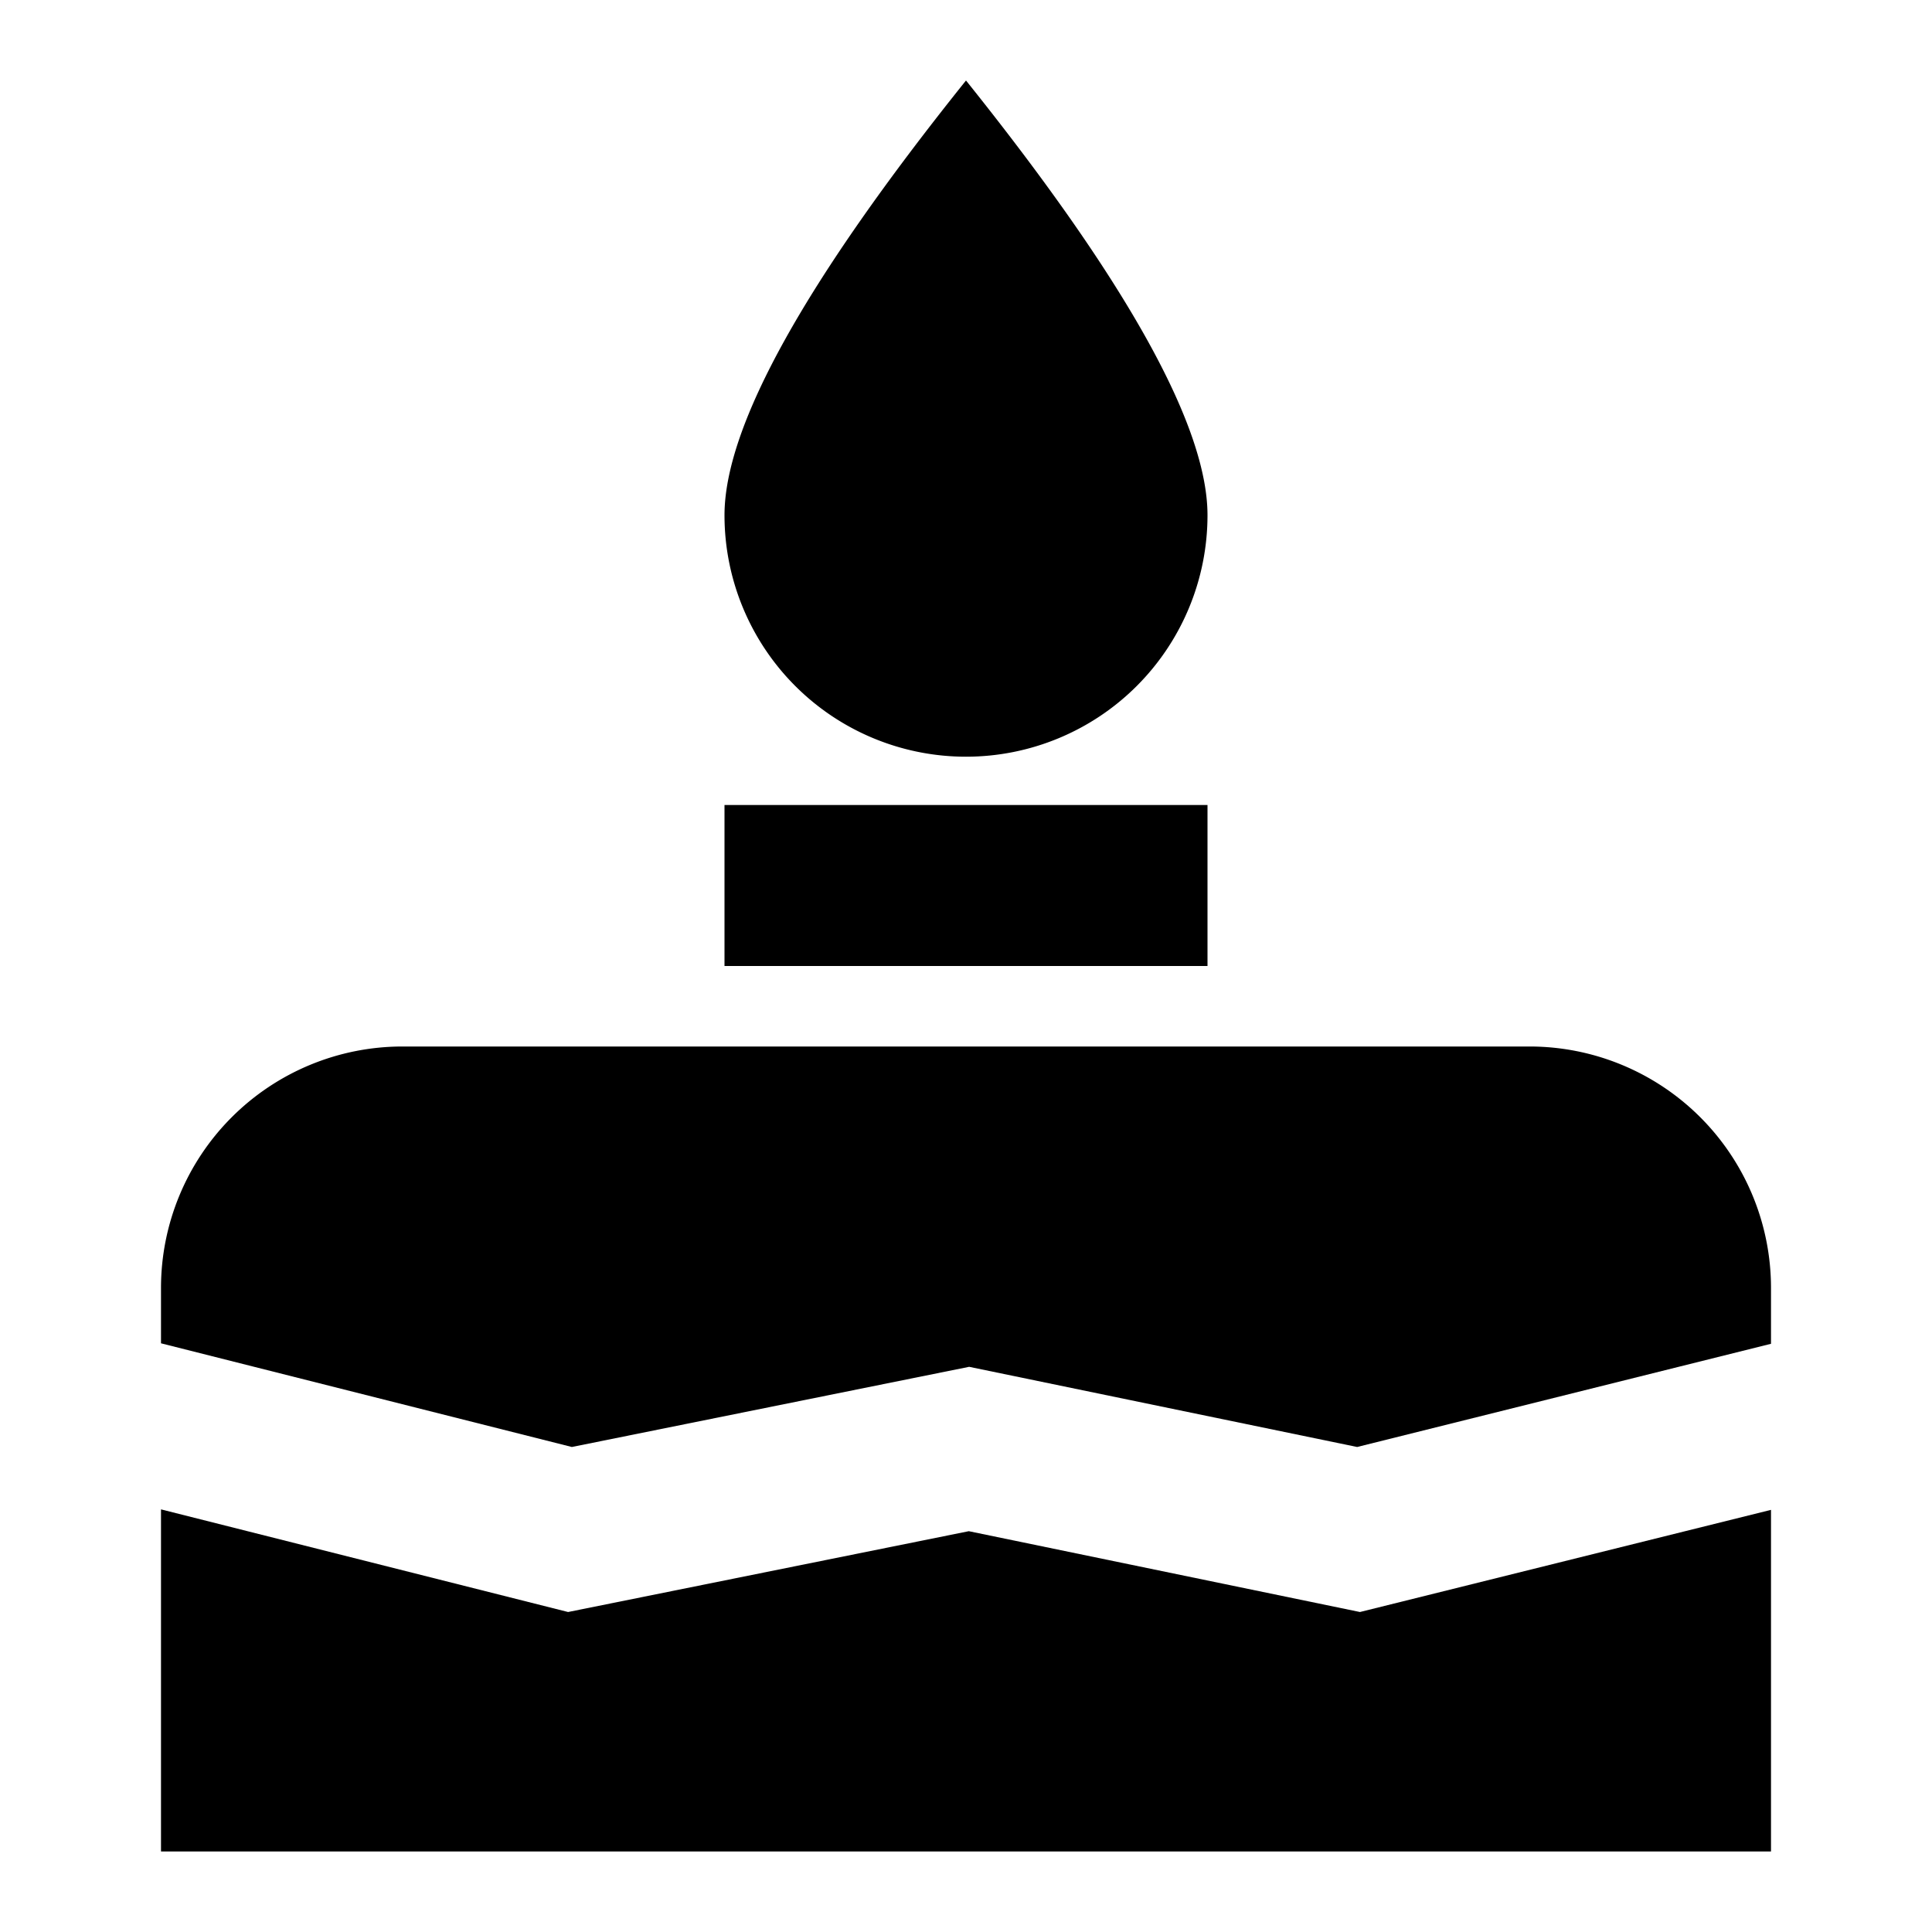 <?xml version="1.0" encoding="utf-8"?>
<svg fill="#000000" width="800px" height="800px" viewBox="-2 -1 24 24" xmlns="http://www.w3.org/2000/svg" preserveAspectRatio="xMinYMin" class="jam jam-birthday-cake-f"><path d='M20 15.693l-5.141 1.282-4.82-.996-4.935.996L0 15.687V15a3 3 0 0 1 3-3h14a3 3 0 0 1 3 3v.693zm0 2.063V22H0v-4.25l5.057 1.275 4.978-1.004 4.859 1.004L20 17.756zM7 9h6v2H7V9zm3-.6a3 3 0 0 1-3-3C7 4.295 8 2.495 10 0c2 2.495 3 4.295 3 5.4a3 3 0 0 1-3 3z' /></svg>